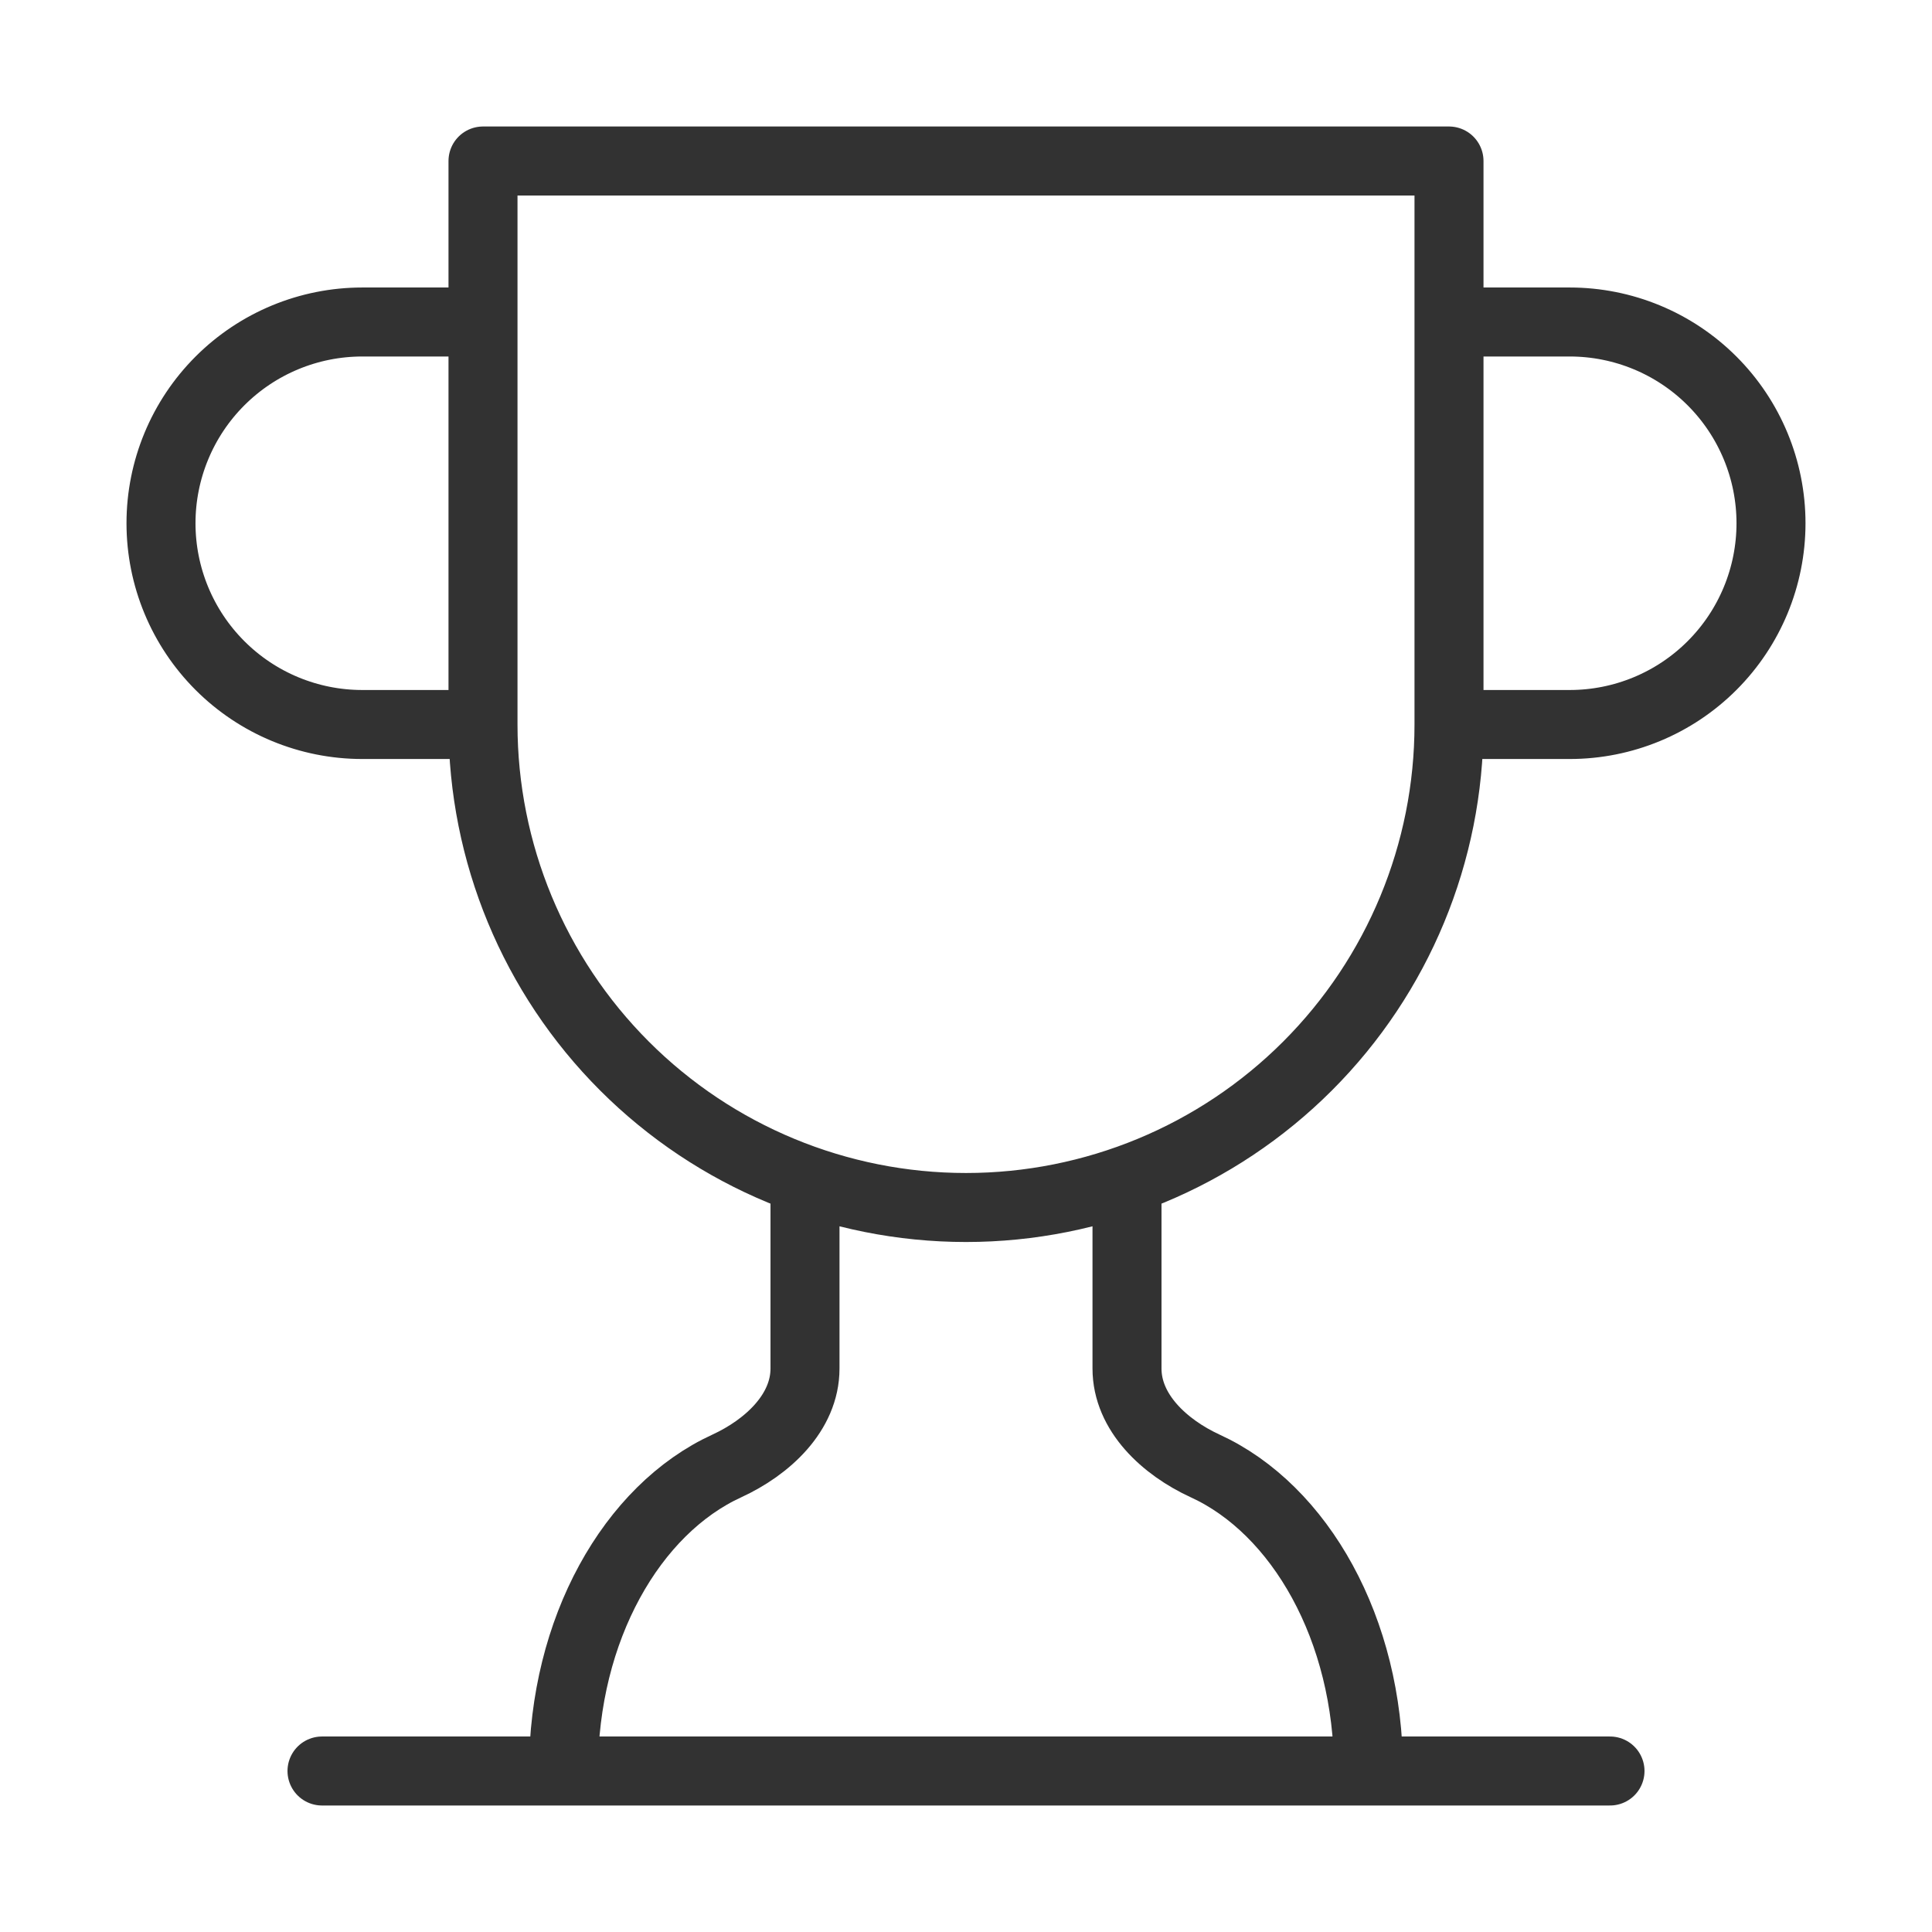 <?xml version="1.0" encoding="UTF-8"?> <svg xmlns="http://www.w3.org/2000/svg" width="84" height="84" viewBox="0 0 84 84" fill="none"><path d="M21 31.5H15.75C13.429 31.5 11.204 30.578 9.563 28.937C7.922 27.296 7 25.071 7 22.75C7 20.429 7.922 18.204 9.563 16.563C11.204 14.922 13.429 14 15.75 14H21M21 31.5V7H63V31.5M21 31.5C21 37.069 23.212 42.411 27.151 46.349C31.089 50.288 36.431 52.5 42 52.5C47.569 52.5 52.911 50.288 56.849 46.349C60.788 42.411 63 37.069 63 31.5M63 31.5H68.25C70.571 31.5 72.796 30.578 74.437 28.937C76.078 27.296 77 25.071 77 22.75C77 20.429 76.078 18.204 74.437 16.563C72.796 14.922 70.571 14 68.25 14H63M14 77H70M35 51.31V59.5C35 61.425 33.355 62.93 31.605 63.735C27.475 65.625 24.5 70.84 24.5 77M49 51.31V59.5C49 61.425 50.645 62.93 52.395 63.735C56.525 65.625 59.5 70.84 59.5 77" stroke="#323232" stroke-width="3" stroke-linecap="round" stroke-linejoin="round"></path></svg> 